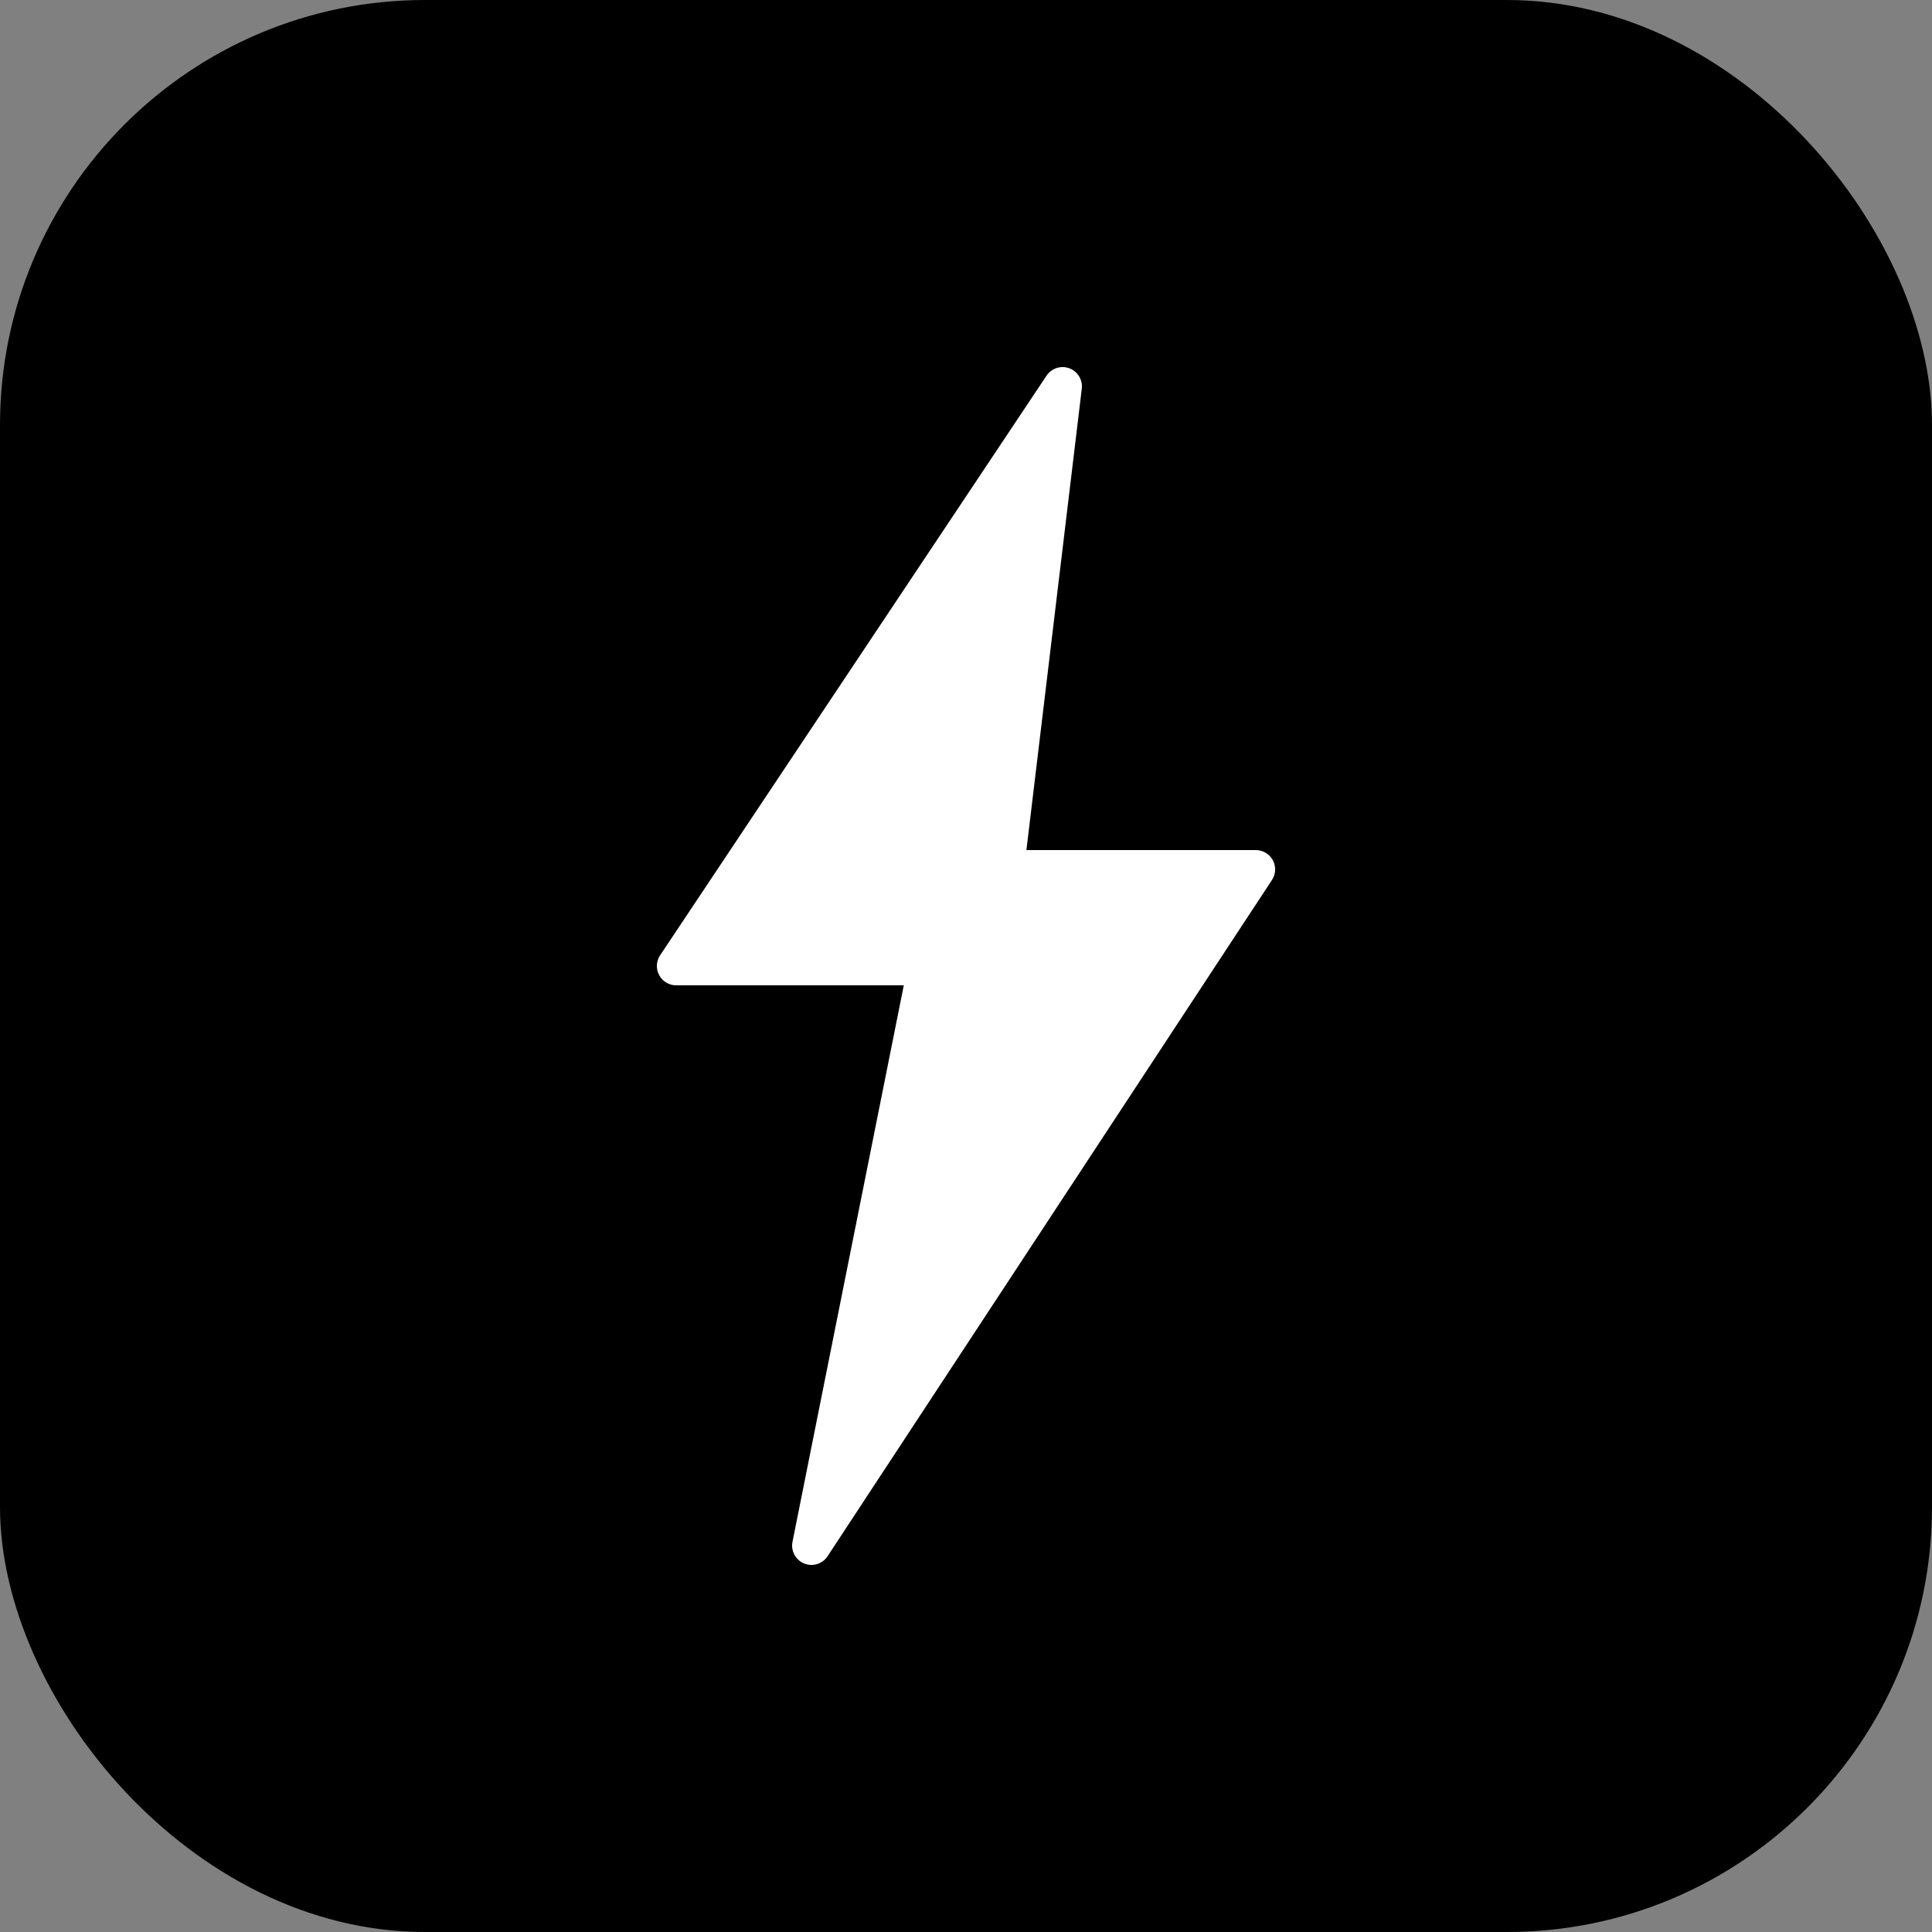 <svg xmlns="http://www.w3.org/2000/svg" viewBox="0 0 100 100">
  <rect x="0" y="0" width="100" height="100" fill="#808080" stroke="none"/>
  <defs>
    <linearGradient id="grad" x1="0%" y1="0%" x2="100%" y2="100%">
      <stop offset="0%" style="stop-color:hsl(265,90%,55%);stop-opacity:1" />
      <stop offset="100%" style="stop-color:hsl(280,85%,50%);stop-opacity:1" />
    </linearGradient>
  </defs>
  <rect width="100" height="100" rx="22" fill="url(#grad)"/>
  <path d="M55 20L35 50H48L42 80L65 45H52L55 20Z" fill="white" stroke="white" stroke-width="2" stroke-linejoin="round"/>
</svg>
